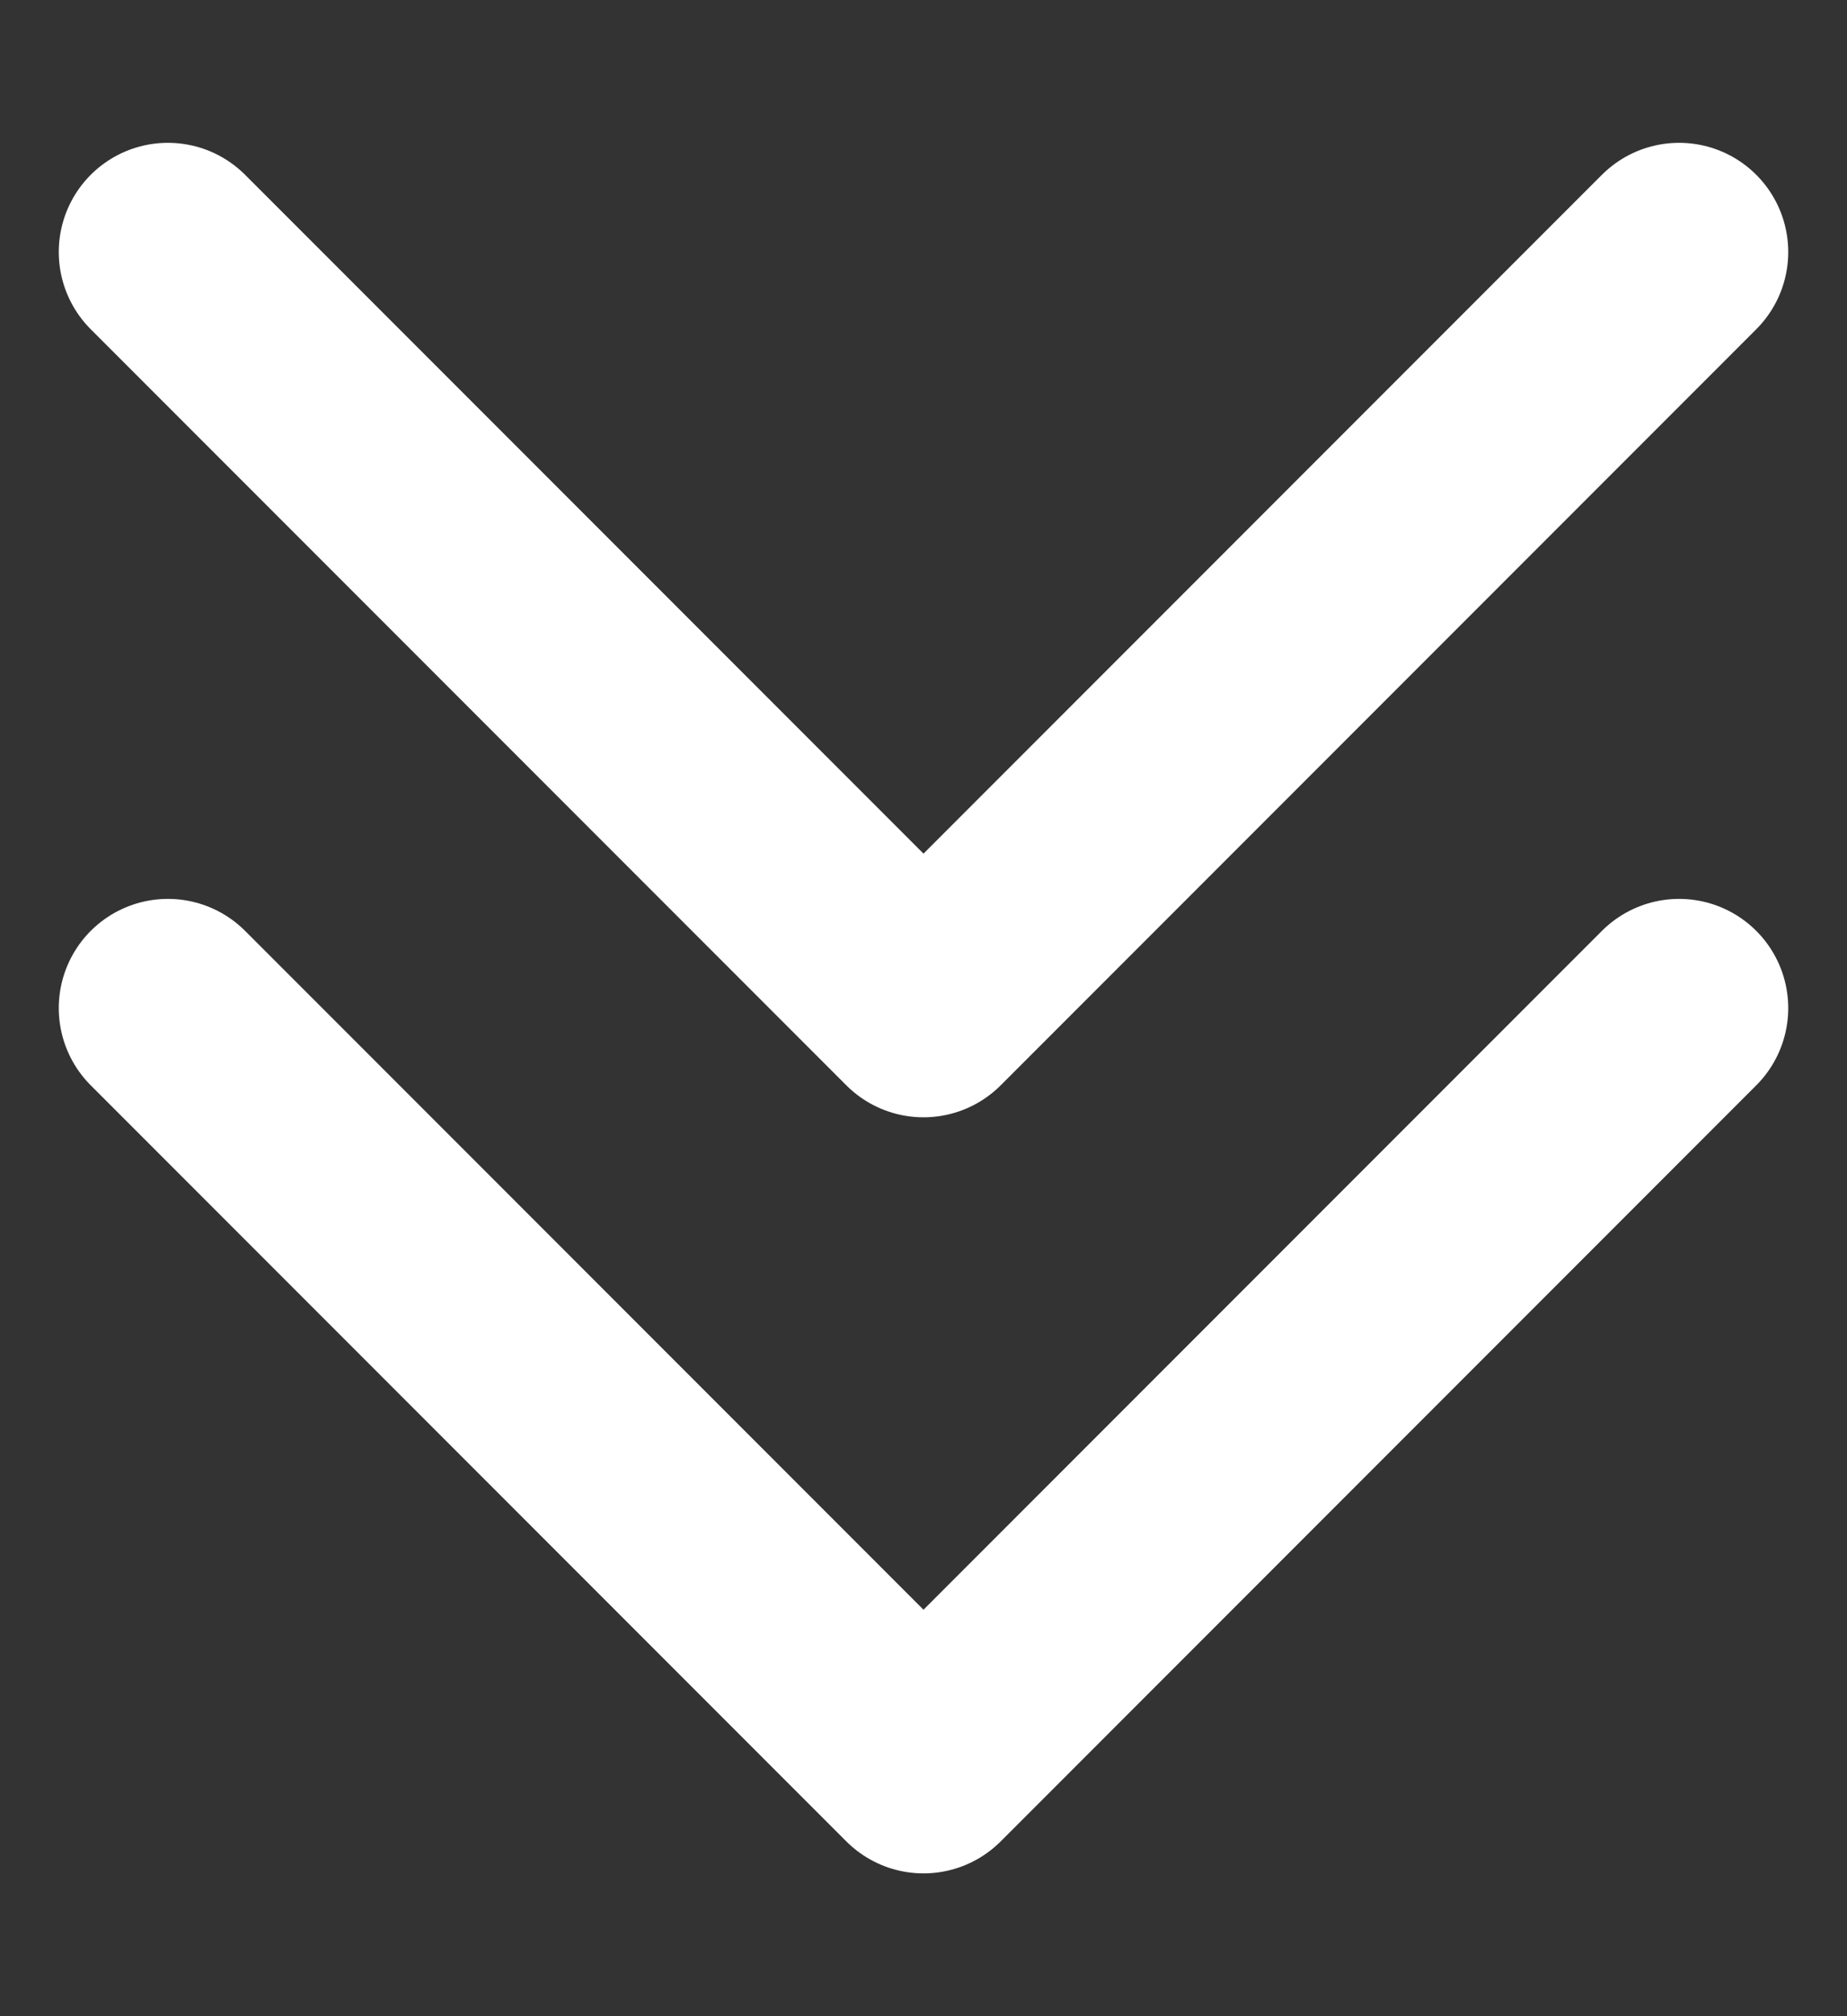 <svg width="11" height="12" viewBox="0 0 11 12" fill="none" xmlns="http://www.w3.org/2000/svg">
<rect x="0" y="0" width="11" height="12" fill="#333333" stroke="none"/>
<path d="M1 6L5.5 10.5L10 6" stroke="white" stroke-width="1.3" stroke-linecap="round" stroke-linejoin="round"/>
<path d="M1 1.5L5.5 6L10 1.5" stroke="white" stroke-width="1.3" stroke-linecap="round" stroke-linejoin="round"/>
</svg>

